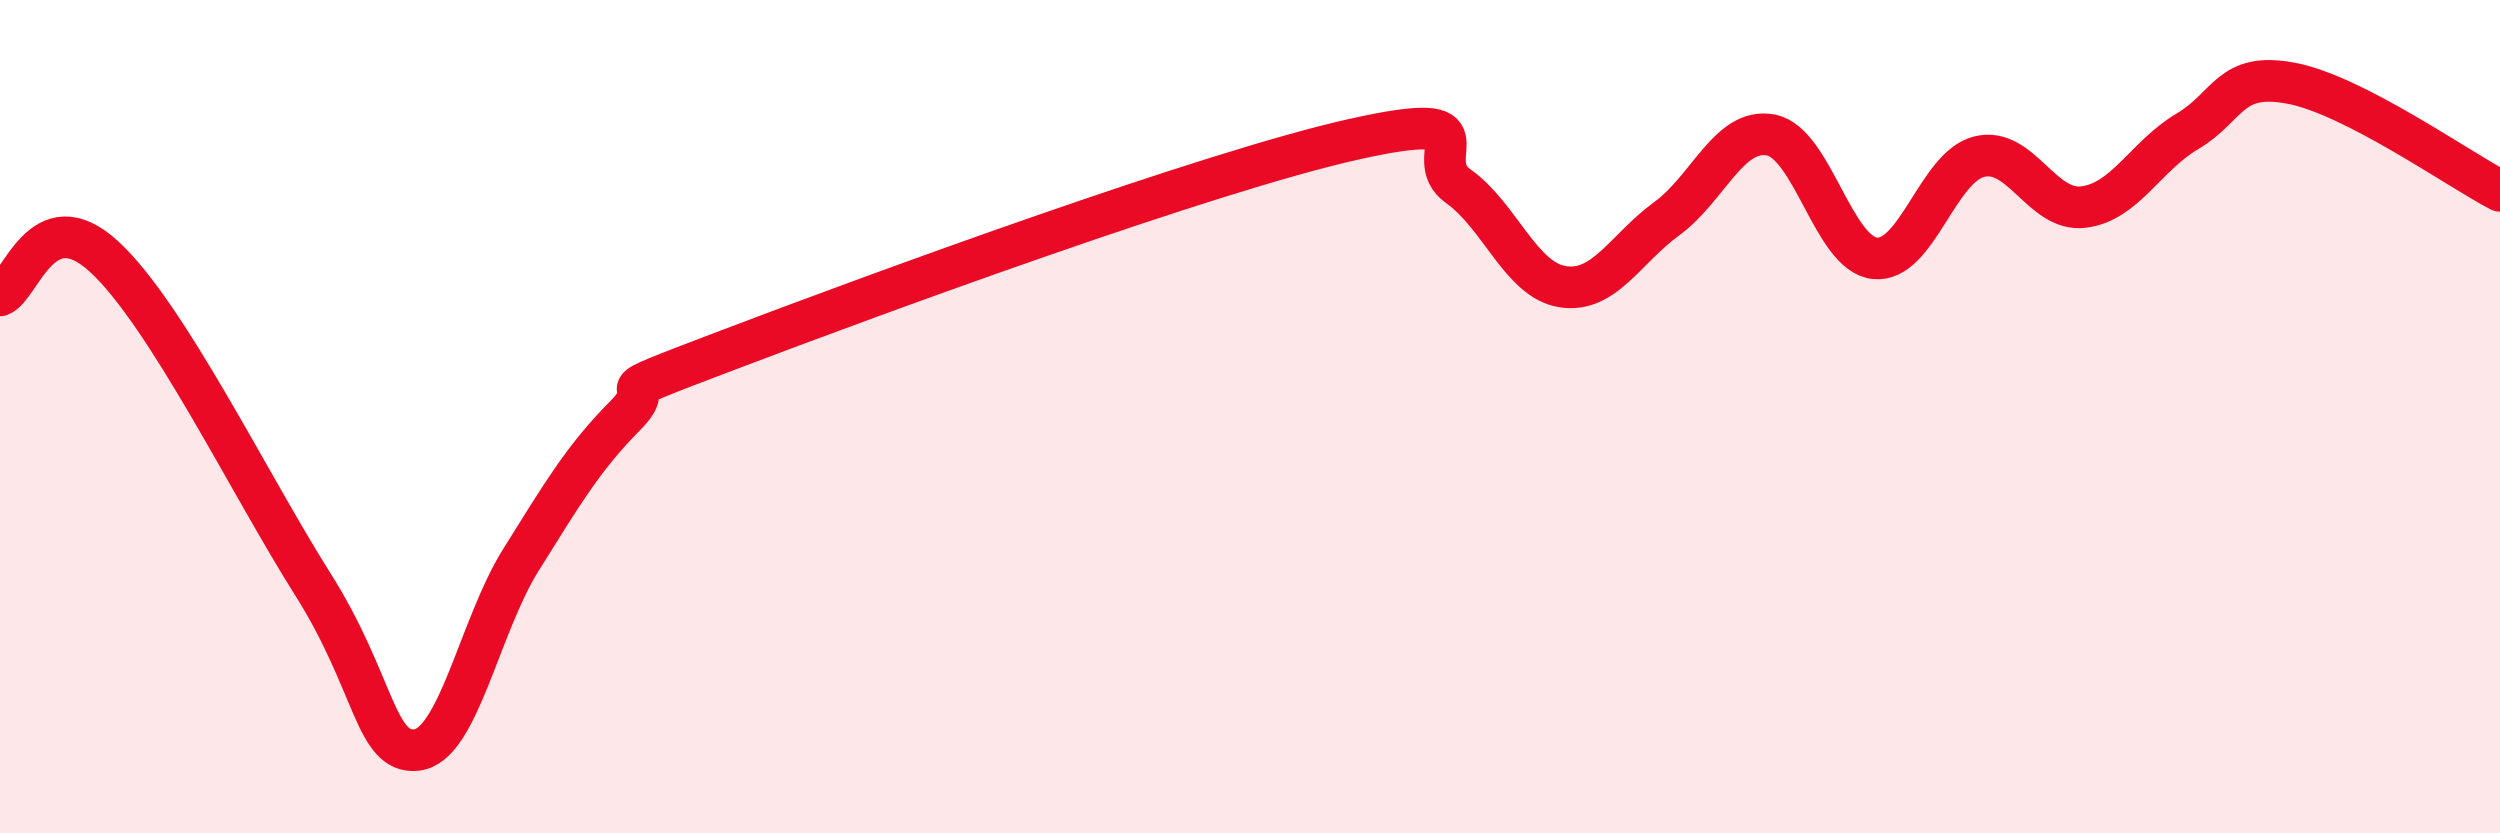 
    <svg width="60" height="20" viewBox="0 0 60 20" xmlns="http://www.w3.org/2000/svg">
      <path
        d="M 0,7.09 C 0.5,6.9 1,4.78 2.5,6.16 C 4,7.54 6,11.64 7.5,14.01 C 9,16.38 9,18.11 10,18 C 11,17.89 11.5,15.04 12.5,13.44 C 13.5,11.84 14,10.99 15,9.98 C 16,8.97 14,9.72 17.5,8.39 C 21,7.06 29,4.12 32.5,3.34 C 36,2.56 34,3.76 35,4.47 C 36,5.18 36.5,6.72 37.5,6.88 C 38.5,7.04 39,5.98 40,5.25 C 41,4.52 41.5,3.05 42.5,3.24 C 43.5,3.43 44,6.1 45,6.2 C 46,6.3 46.5,4.01 47.5,3.76 C 48.5,3.51 49,5.09 50,4.97 C 51,4.85 51.5,3.74 52.5,3.15 C 53.5,2.56 53.5,1.71 55,2 C 56.5,2.29 59,4.06 60,4.58L60 20L0 20Z"
        fill="#EB0A25"
        opacity="0.1"
        stroke-linecap="round"
        stroke-linejoin="round"
      />
      <path
        d="M 0,7.09 C 0.5,6.9 1,4.78 2.5,6.16 C 4,7.54 6,11.64 7.5,14.01 C 9,16.38 9,18.11 10,18 C 11,17.89 11.5,15.04 12.5,13.44 C 13.5,11.84 14,10.99 15,9.98 C 16,8.97 14,9.72 17.5,8.39 C 21,7.06 29,4.12 32.5,3.34 C 36,2.56 34,3.76 35,4.47 C 36,5.18 36.5,6.72 37.5,6.88 C 38.5,7.04 39,5.98 40,5.25 C 41,4.52 41.5,3.05 42.5,3.24 C 43.5,3.43 44,6.1 45,6.2 C 46,6.3 46.5,4.01 47.5,3.76 C 48.5,3.51 49,5.09 50,4.97 C 51,4.85 51.5,3.74 52.5,3.15 C 53.5,2.56 53.5,1.71 55,2 C 56.5,2.29 59,4.06 60,4.58"
        stroke="#EB0A25"
        stroke-width="1"
        fill="none"
        stroke-linecap="round"
        stroke-linejoin="round"
      />
    </svg>
  